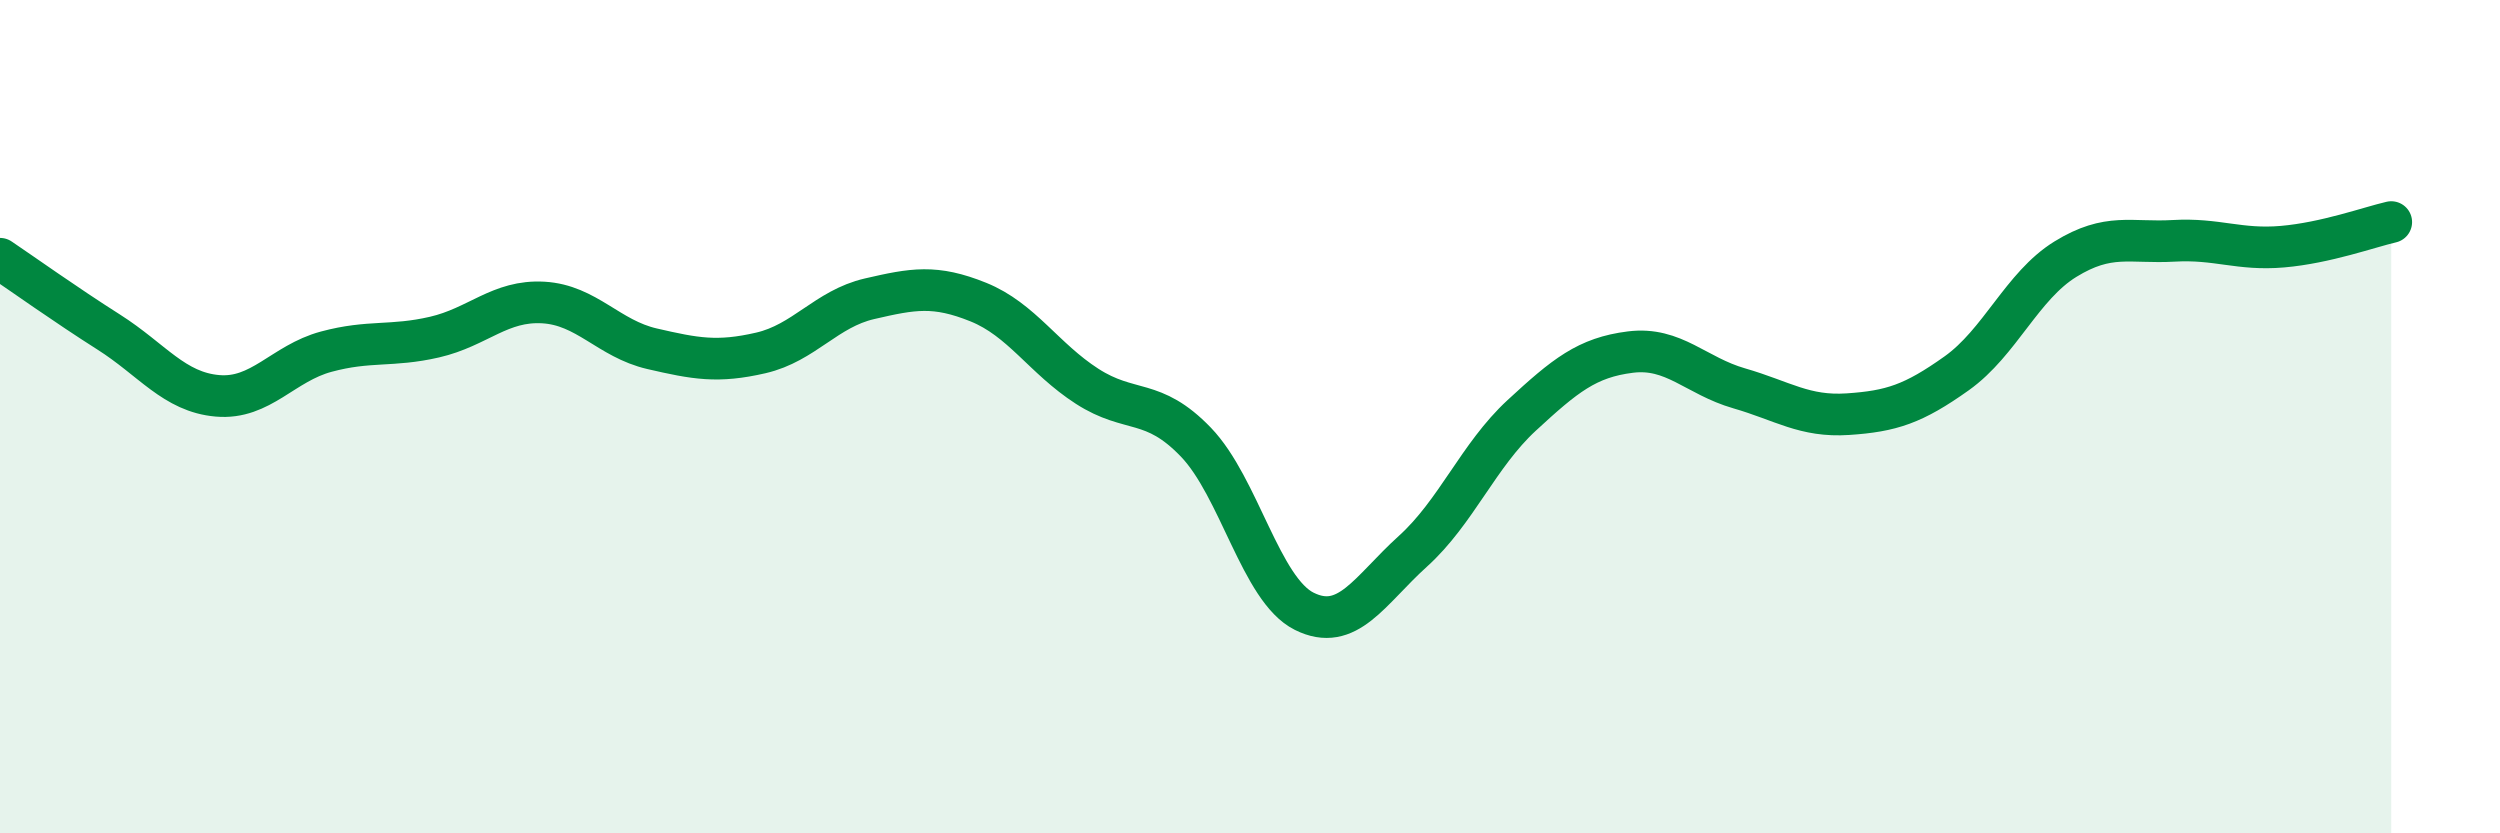 
    <svg width="60" height="20" viewBox="0 0 60 20" xmlns="http://www.w3.org/2000/svg">
      <path
        d="M 0,6.21 C 0.52,6.56 1.57,7.31 2.61,7.97 C 3.65,8.63 4.18,9.41 5.22,9.5 C 6.26,9.59 6.79,8.72 7.83,8.44 C 8.87,8.16 9.39,8.33 10.43,8.09 C 11.47,7.85 12,7.2 13.04,7.26 C 14.08,7.32 14.61,8.13 15.65,8.37 C 16.69,8.61 17.22,8.71 18.26,8.47 C 19.3,8.23 19.83,7.41 20.87,7.17 C 21.91,6.93 22.44,6.83 23.48,7.25 C 24.52,7.67 25.05,8.6 26.09,9.27 C 27.13,9.94 27.66,9.53 28.7,10.61 C 29.74,11.69 30.26,14.15 31.3,14.67 C 32.34,15.19 32.87,14.17 33.91,13.23 C 34.95,12.29 35.48,10.93 36.52,9.97 C 37.56,9.01 38.09,8.58 39.13,8.45 C 40.17,8.32 40.7,9.02 41.74,9.32 C 42.78,9.62 43.31,10.01 44.35,9.94 C 45.39,9.87 45.92,9.7 46.96,8.96 C 48,8.22 48.53,6.86 49.57,6.22 C 50.61,5.58 51.13,5.84 52.17,5.78 C 53.21,5.72 53.74,6.01 54.78,5.92 C 55.82,5.83 56.87,5.45 57.39,5.33L57.39 20L0 20Z"
        fill="#008740"
        opacity="0.1"
        stroke-linecap="round"
        stroke-linejoin="round"
      />
      <path
        d="M 0,6.21 C 0.52,6.56 1.57,7.31 2.61,7.97 C 3.65,8.63 4.18,9.41 5.22,9.5 C 6.26,9.59 6.79,8.72 7.83,8.44 C 8.87,8.16 9.39,8.33 10.43,8.09 C 11.47,7.85 12,7.2 13.04,7.26 C 14.08,7.32 14.61,8.13 15.65,8.37 C 16.69,8.61 17.22,8.71 18.26,8.47 C 19.3,8.23 19.83,7.41 20.87,7.17 C 21.91,6.93 22.44,6.83 23.48,7.25 C 24.52,7.67 25.05,8.6 26.09,9.27 C 27.13,9.94 27.66,9.53 28.7,10.61 C 29.74,11.69 30.26,14.15 31.3,14.67 C 32.34,15.19 32.87,14.17 33.91,13.23 C 34.95,12.29 35.48,10.93 36.52,9.97 C 37.56,9.01 38.09,8.58 39.13,8.45 C 40.17,8.32 40.7,9.02 41.74,9.32 C 42.78,9.62 43.31,10.01 44.35,9.94 C 45.39,9.87 45.92,9.7 46.96,8.96 C 48,8.22 48.53,6.86 49.57,6.22 C 50.61,5.58 51.13,5.84 52.17,5.78 C 53.21,5.72 53.74,6.01 54.78,5.92 C 55.82,5.83 56.87,5.45 57.39,5.33"
        stroke="#008740"
        stroke-width="1"
        fill="none"
        stroke-linecap="round"
        stroke-linejoin="round"
      />
    </svg>
  